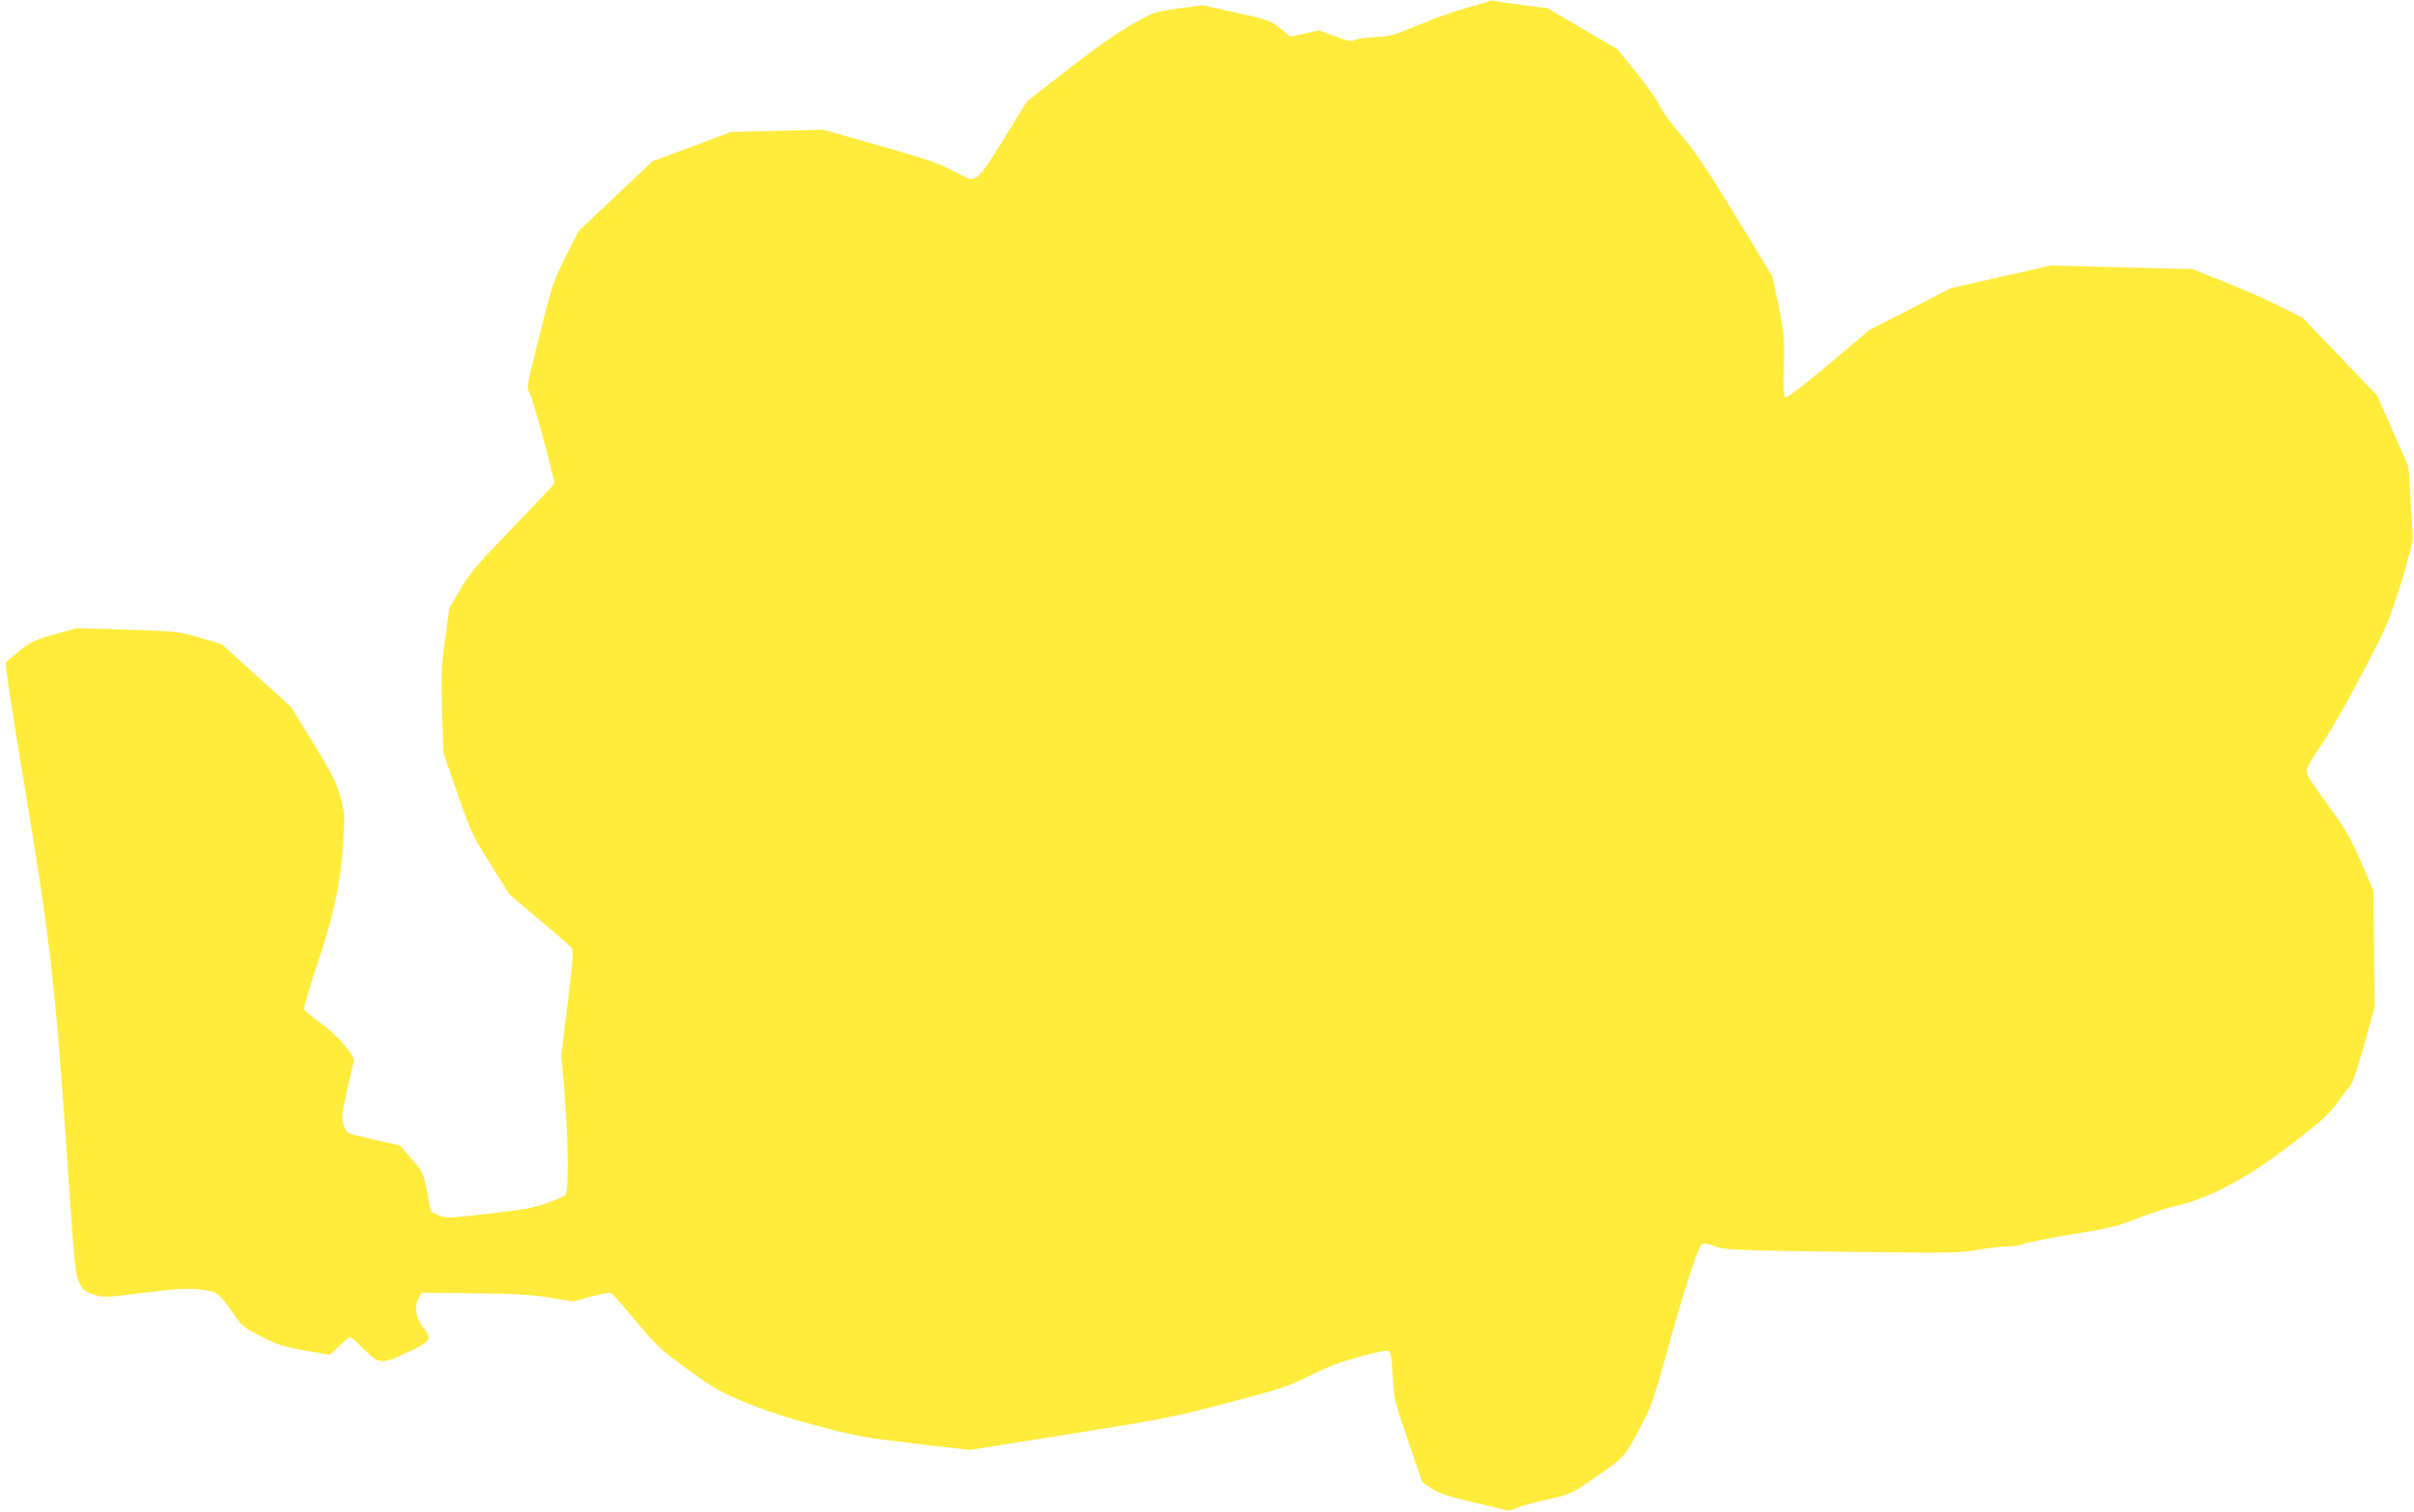 <?xml version="1.0" standalone="no"?>
<!DOCTYPE svg PUBLIC "-//W3C//DTD SVG 20010904//EN"
 "http://www.w3.org/TR/2001/REC-SVG-20010904/DTD/svg10.dtd">
<svg version="1.0" xmlns="http://www.w3.org/2000/svg"
 width="1280pt" height="802pt" viewBox="0 0 1280 802"
 preserveAspectRatio="xMidYMid meet">
<g transform="translate(0,802) scale(0.1,-0.1)"
fill="#ffeb3b" stroke="none">
<path d="M7898 8015 c-4 -4 -55 -19 -115 -35 -59 -15 -175 -56 -258 -91 -138
-57 -157 -63 -235 -66 -47 -2 -95 -9 -108 -15 -18 -9 -37 -6 -105 20 l-82 31
-77 -17 -76 -16 -45 37 c-58 48 -64 50 -256 93 l-164 36 -129 -17 c-128 -18
-129 -18 -247 -85 -75 -42 -197 -128 -337 -237 l-219 -171 -120 -195 c-113
-184 -140 -217 -179 -217 -7 0 -50 21 -97 46 -68 37 -141 62 -384 131 l-300
85 -245 -6 -245 -6 -207 -78 -208 -77 -196 -185 -196 -185 -69 -137 c-65 -130
-72 -151 -138 -415 -70 -277 -70 -278 -52 -308 14 -23 131 -450 131 -478 0 -3
-99 -108 -220 -234 -191 -197 -229 -242 -279 -328 l-59 -100 -22 -165 c-20
-147 -22 -189 -16 -384 l7 -219 75 -216 c72 -206 80 -223 176 -376 l101 -160
154 -130 c85 -71 161 -138 170 -148 16 -17 15 -36 -17 -295 l-34 -278 17 -199
c21 -244 23 -527 4 -543 -7 -6 -50 -25 -95 -41 -69 -26 -123 -35 -311 -57
-223 -25 -230 -25 -267 -7 l-39 18 -20 104 c-20 102 -21 104 -82 175 l-62 72
-128 28 c-70 16 -136 33 -145 37 -10 5 -22 28 -28 50 -10 35 -7 60 20 177 17
76 33 144 36 153 8 29 -90 143 -176 204 -45 32 -84 64 -87 73 -4 8 26 110 65
226 89 262 128 439 141 652 10 156 10 161 -15 251 -22 78 -44 121 -144 284
l-118 191 -183 166 -182 165 -116 35 c-114 34 -120 34 -385 43 l-269 8 -118
-33 c-103 -29 -126 -40 -182 -84 -35 -28 -69 -57 -74 -64 -8 -9 21 -200 98
-663 133 -795 163 -1056 223 -1940 40 -593 45 -643 66 -686 20 -40 29 -48 75
-63 51 -18 56 -18 269 9 184 22 230 25 299 16 92 -11 91 -10 179 -134 43 -61
55 -70 147 -116 86 -44 117 -53 230 -73 l130 -22 50 47 c28 26 54 47 58 47 5
0 38 -29 73 -65 80 -81 92 -82 234 -15 120 55 129 71 80 130 -38 44 -49 114
-26 154 l18 31 275 -3 c217 -2 301 -7 401 -23 l127 -21 96 27 c76 20 100 23
111 14 8 -6 67 -74 131 -151 109 -130 129 -149 273 -252 140 -101 170 -119
309 -176 101 -41 228 -83 375 -121 201 -54 247 -62 514 -94 l294 -34 527 84
c492 78 547 89 836 165 285 74 321 86 440 145 94 47 168 75 266 101 75 21 143
35 151 31 12 -4 17 -34 23 -134 7 -125 9 -133 81 -343 41 -118 74 -216 74
-217 0 -1 21 -17 48 -35 38 -26 81 -40 222 -74 96 -23 180 -43 185 -44 6 -2
27 4 48 14 21 9 93 29 161 44 116 26 129 32 217 92 195 133 187 125 266 271
68 127 76 149 153 424 103 370 166 561 187 570 9 3 40 -3 67 -14 48 -19 87
-21 671 -29 572 -7 627 -7 715 9 52 10 123 18 156 19 34 0 77 6 95 14 19 8
135 31 259 51 196 32 240 43 349 86 69 27 159 56 201 65 174 39 378 148 605
323 177 136 213 170 257 235 22 33 49 68 59 76 11 9 38 90 74 217 l56 203 -3
307 -3 308 -64 150 c-52 121 -82 174 -155 275 -129 179 -136 190 -136 215 0
12 36 74 80 137 45 65 140 232 217 380 128 245 142 277 202 468 35 113 64 223
64 245 0 22 -5 116 -11 210 l-11 169 -83 189 -83 189 -198 207 -198 206 -122
61 c-67 34 -199 92 -292 129 l-170 68 -375 9 -375 10 -265 -60 -265 -60 -216
-111 -217 -111 -213 -180 c-118 -99 -221 -179 -229 -177 -13 2 -14 27 -11 168
3 157 1 175 -29 320 l-32 153 -193 317 c-156 256 -213 341 -294 436 -56 65
-105 133 -110 151 -5 17 -57 92 -116 166 l-107 134 -186 109 -187 110 -130 16
c-71 9 -139 19 -150 22 -11 4 -23 3 -27 0z"/>
</g>
</svg>
